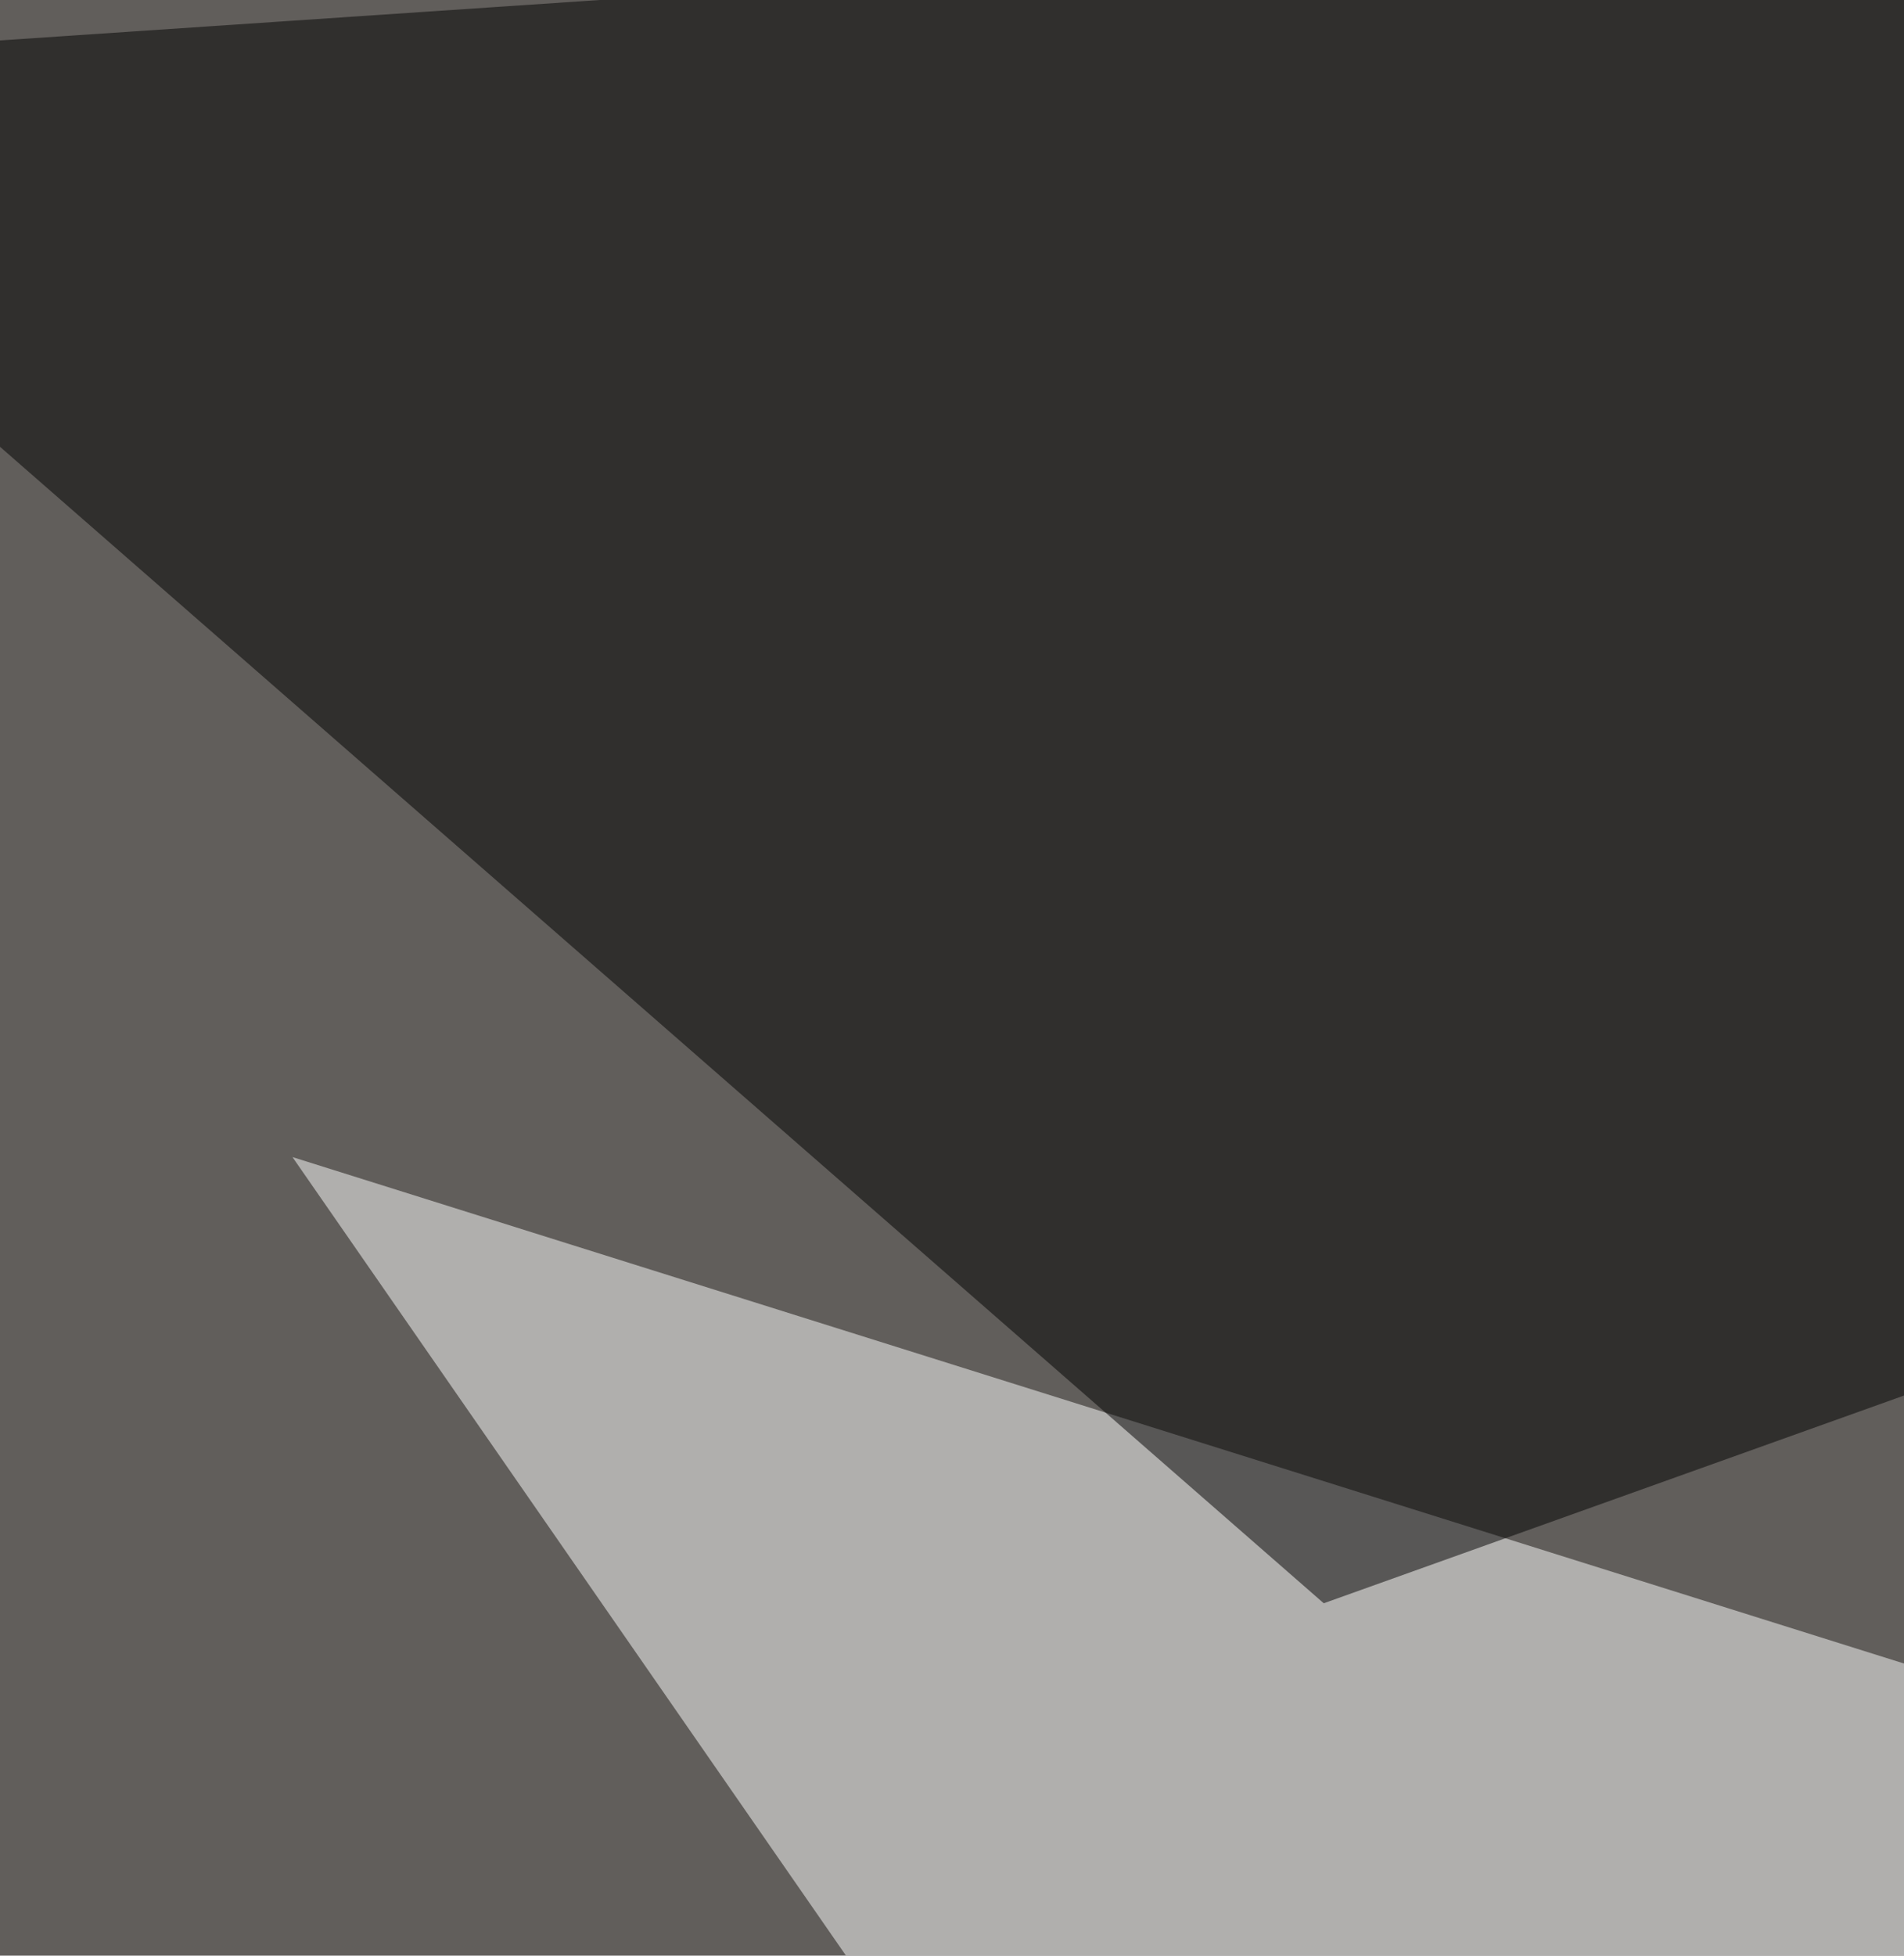 <svg xmlns="http://www.w3.org/2000/svg" width="526" height="540" ><filter id="a"><feGaussianBlur stdDeviation="55"/></filter><rect width="100%" height="100%" fill="#615e5b"/><g filter="url(#a)"><g fill-opacity=".5"><path fill="#fff" d="M812.3 1374.3L80.8 319.5 1282 696.8z"/><path d="M365.7 442.7l-485-423.5 2055.7-138.5z"/><path fill="#fff" d="M-119.3 1343.5l61.6-669.8 400.3 585.1z"/><path fill="#000a15" d="M920 535.1l1062.5 346.5 61.6 754.5z"/></g></g></svg>